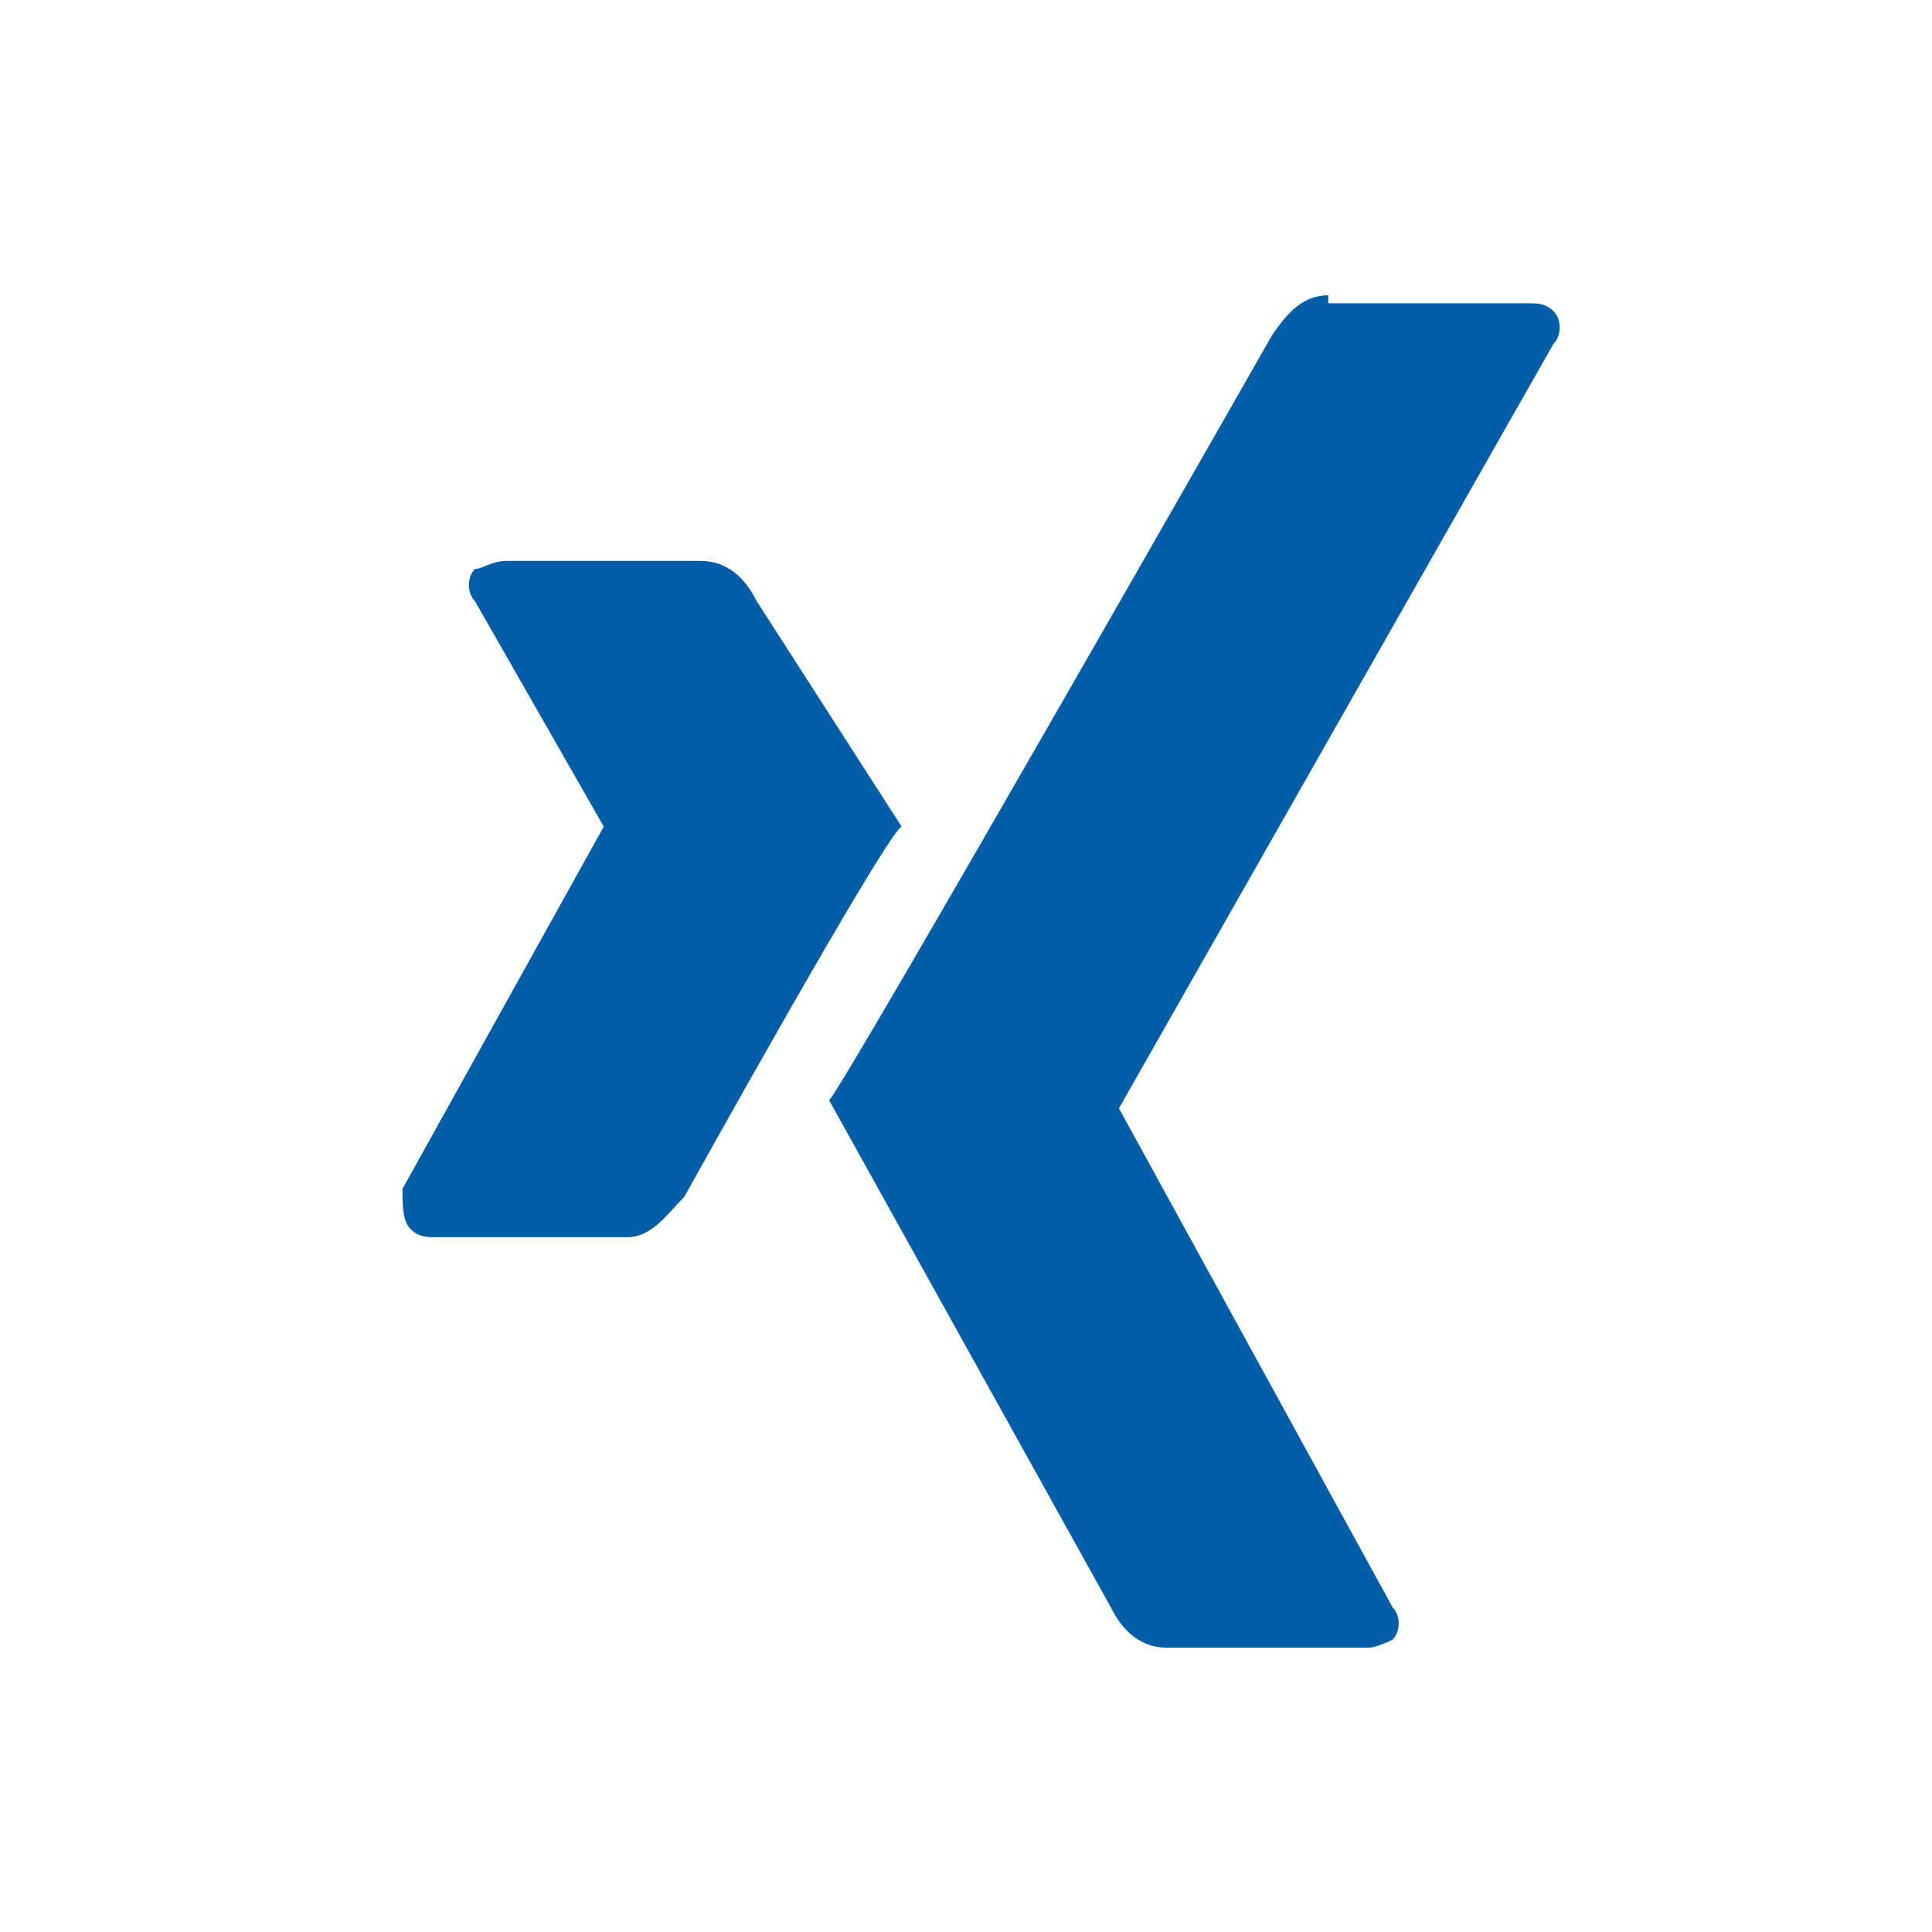 <?xml version="1.0" encoding="utf-8"?>
<!-- Generator: Adobe Illustrator 25.1.0, SVG Export Plug-In . SVG Version: 6.00 Build 0)  -->
<svg version="1.1" id="Ebene_1" xmlns="http://www.w3.org/2000/svg" xmlns:xlink="http://www.w3.org/1999/xlink" x="0px" y="0px"
	 viewBox="0 0 24 24" style="enable-background:new 0 0 24 24;" xml:space="preserve">
<style type="text/css">
	.st0{fill-rule:evenodd;clip-rule:evenodd;fill:#005EA8;}
</style>
<desc>Created with Sketch.</desc>
<g id="social-icons-xing-white">
	<g id="icons_x2F_social_x2F_xing_x2F_colored" transform="translate(-1, -1)">
		<g id="Group" transform="translate(6, 3.968)">
			<path id="Fill-1" class="st0" d="M11.5,0.7c-0.3,0-0.5,0.2-0.7,0.5c0,0-5.3,9.3-5.5,9.5L8.8,17c0.1,0.2,0.3,0.5,0.7,0.5H12
				c0.1,0,0.3-0.1,0.3-0.1c0.1-0.1,0.1-0.3,0-0.4l-3.4-6.2l5.4-9.5c0.1-0.1,0.1-0.3,0-0.4c-0.1-0.1-0.2-0.1-0.3-0.1H11.5z"/>
			<path id="Fill-4" class="st0" d="M1.3,4C1.1,4,1,4.1,0.9,4.1c-0.1,0.1-0.1,0.3,0,0.4l1.6,2.8l-2.5,4.5C0,12,0,12.2,0.1,12.3
				c0.1,0.1,0.2,0.1,0.3,0.1h2.4c0.3,0,0.5-0.3,0.7-0.5c0,0,2.5-4.5,2.7-4.6L4.4,4.5C4.3,4.3,4.1,4,3.7,4H1.3z"/>
		</g>
	</g>
</g>
</svg>
